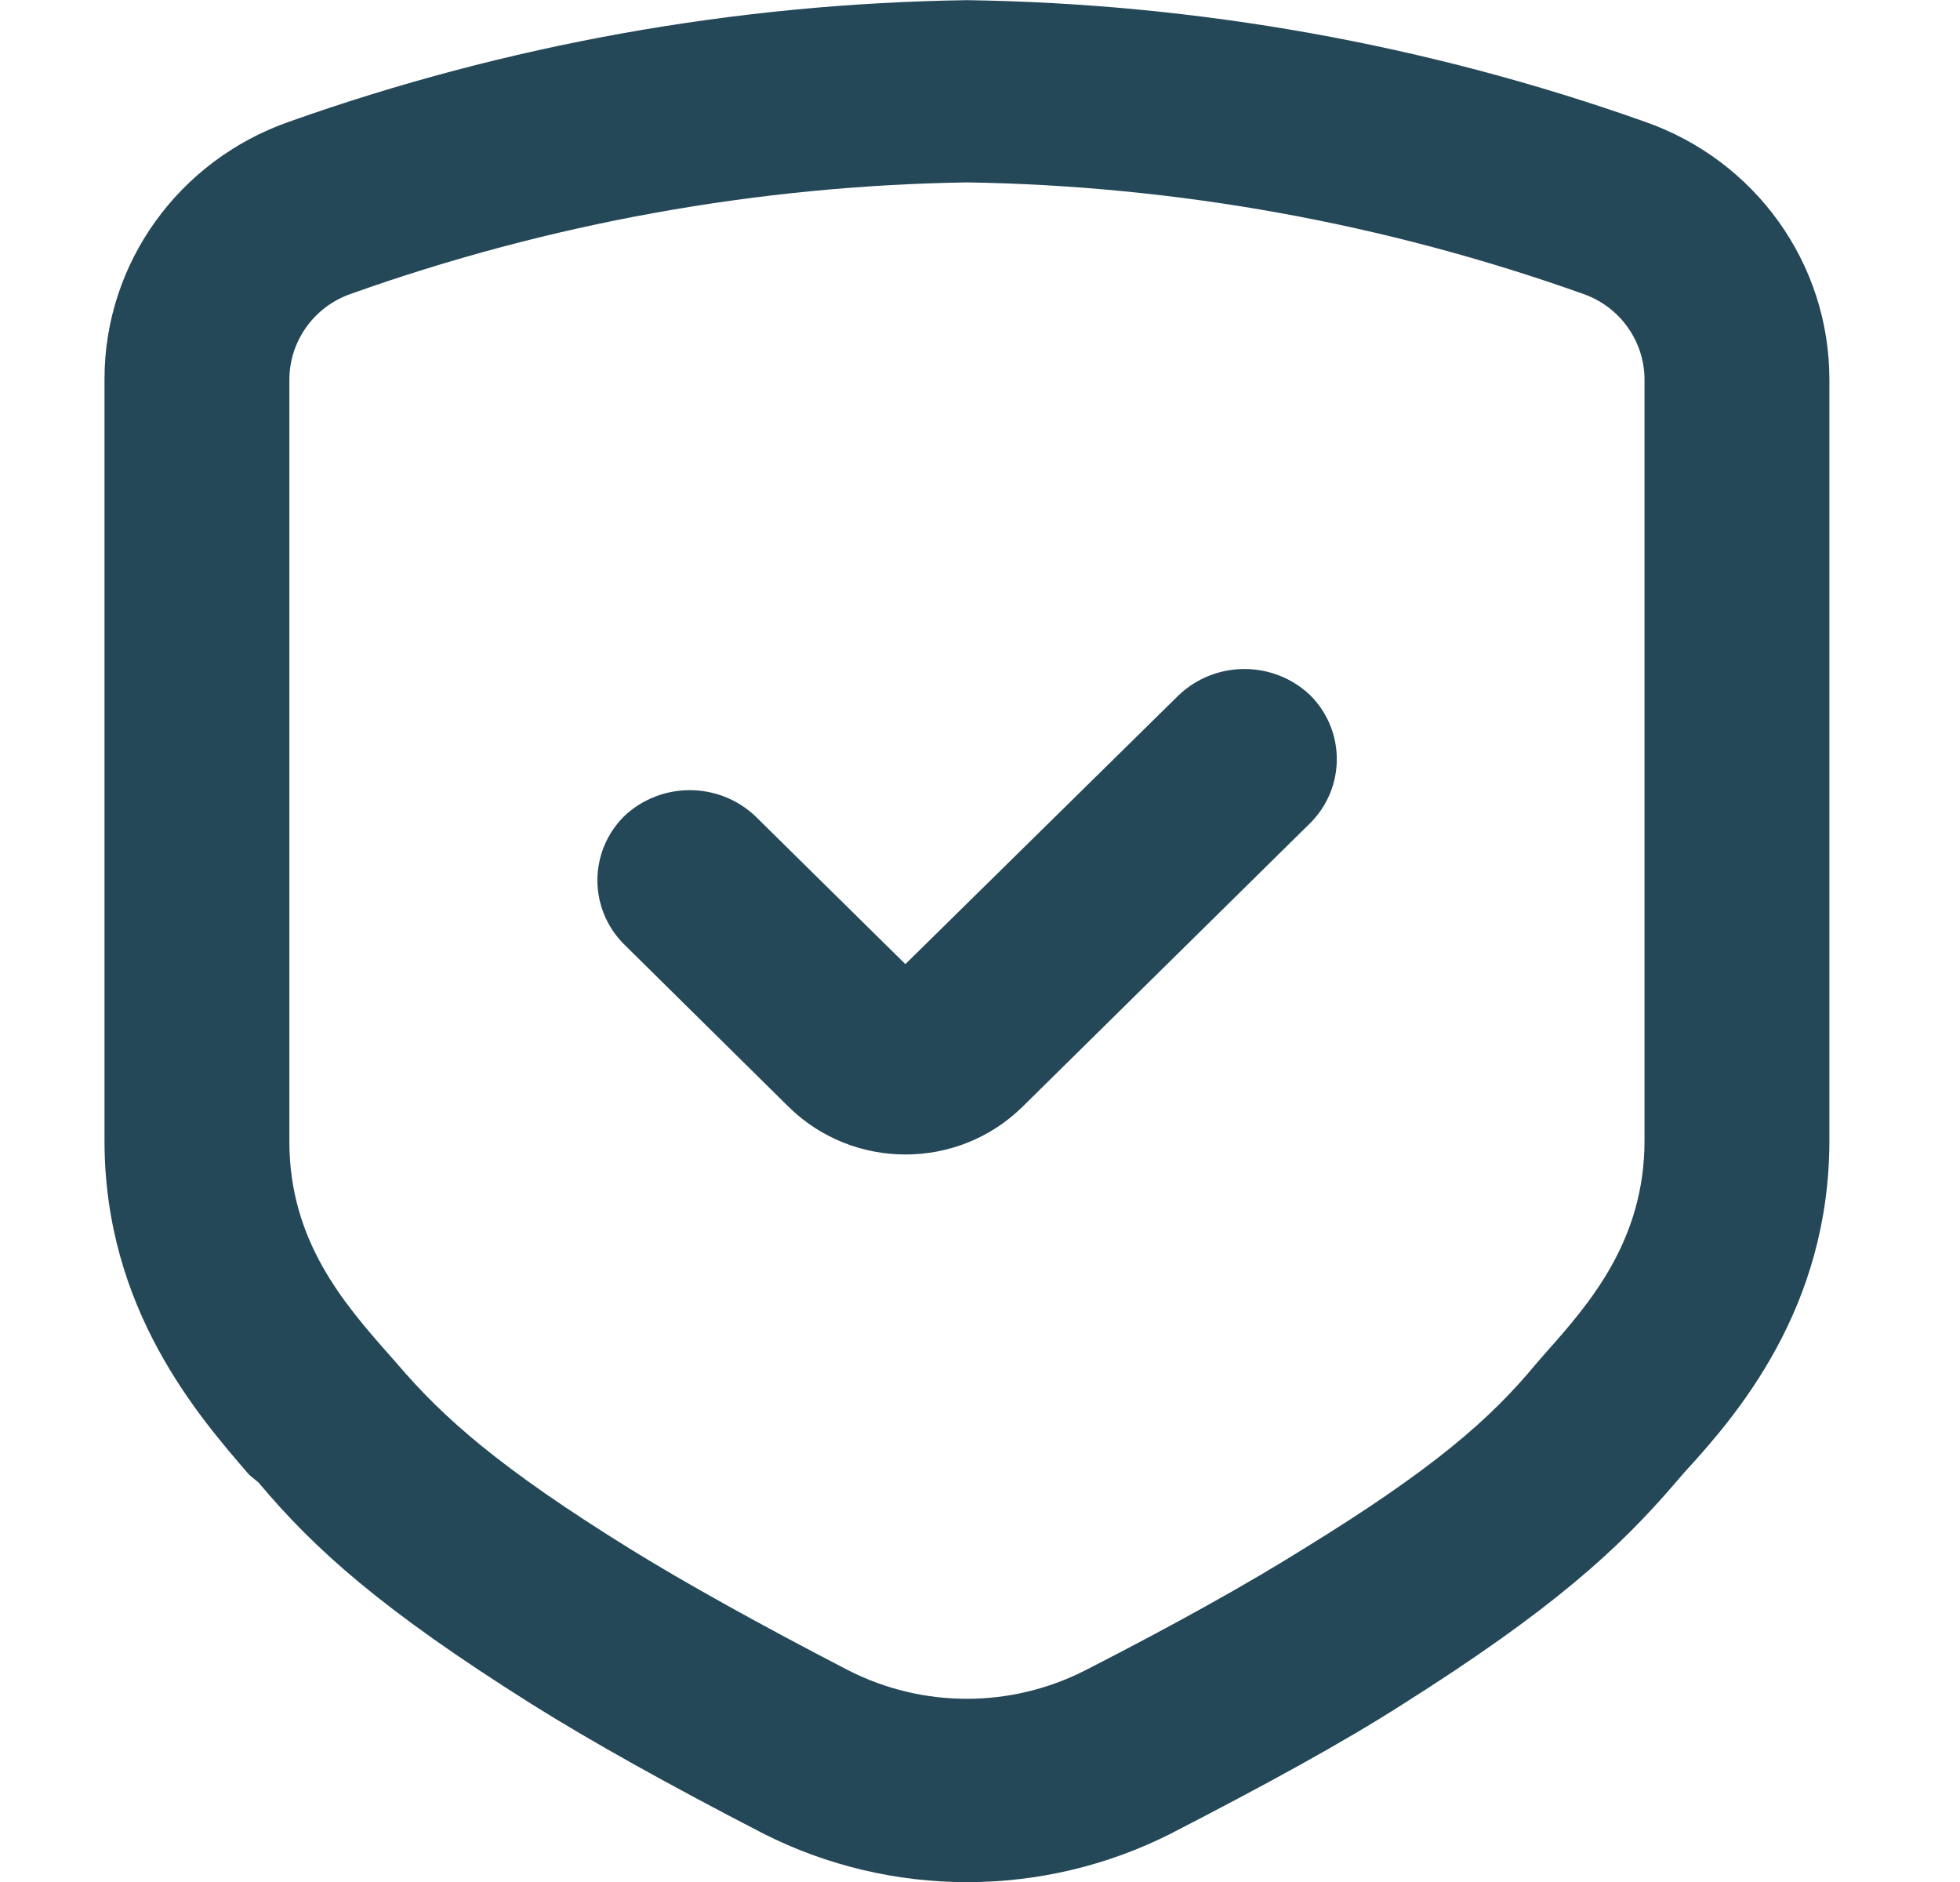 <svg width="25" height="24" viewBox="0 0 25 24" fill="none" xmlns="http://www.w3.org/2000/svg">
<g clip-path="url(#clip0_20379_14249)">
<path d="M3.298 18.906C4.009 19.754 4.869 20.529 6.779 21.73C7.537 22.206 8.531 22.76 9.737 23.383C11.367 24.208 13.304 24.208 14.934 23.383C16.136 22.764 17.13 22.221 17.892 21.733C19.798 20.529 20.646 19.754 21.369 18.91L21.483 18.778C22.155 18.046 23.334 16.683 23.334 14.545V4.839C23.334 3.36 22.391 2.043 20.976 1.551C18.203 0.567 15.28 0.045 12.334 0.002C9.387 0.045 6.464 0.567 3.691 1.551C2.28 2.043 1.333 3.356 1.333 4.832V14.549C1.333 16.695 2.536 18.062 3.18 18.809L3.298 18.906ZM3.691 4.843C3.691 4.351 4.005 3.91 4.476 3.747C6.998 2.849 9.654 2.368 12.334 2.326C15.013 2.368 17.669 2.849 20.191 3.747C20.662 3.91 20.976 4.351 20.976 4.843V14.545C20.976 15.819 20.277 16.621 19.711 17.256L19.593 17.392C19.012 18.093 18.293 18.728 16.623 19.754C15.916 20.196 14.981 20.719 13.838 21.303C12.891 21.784 11.772 21.784 10.825 21.303C9.682 20.711 8.743 20.188 8.04 19.754C6.366 18.716 5.655 18.081 5.066 17.392L4.96 17.272C4.394 16.629 3.691 15.827 3.691 14.561V4.843ZM10.059 14.115C10.884 14.925 12.216 14.925 13.041 14.115L16.706 10.502C17.166 10.049 17.166 9.313 16.706 8.86C16.238 8.422 15.508 8.422 15.04 8.86L11.548 12.295L9.631 10.405C9.163 9.967 8.432 9.967 7.965 10.405C7.505 10.858 7.505 11.594 7.965 12.047L10.059 14.115Z" fill="#244858"/>
</g>
<defs>
<clipPath id="clip0_20379_14249">
<rect width="24" height="24" fill="white" transform="translate(0.333 0.002)"/>
</clipPath>
</defs>
</svg>
